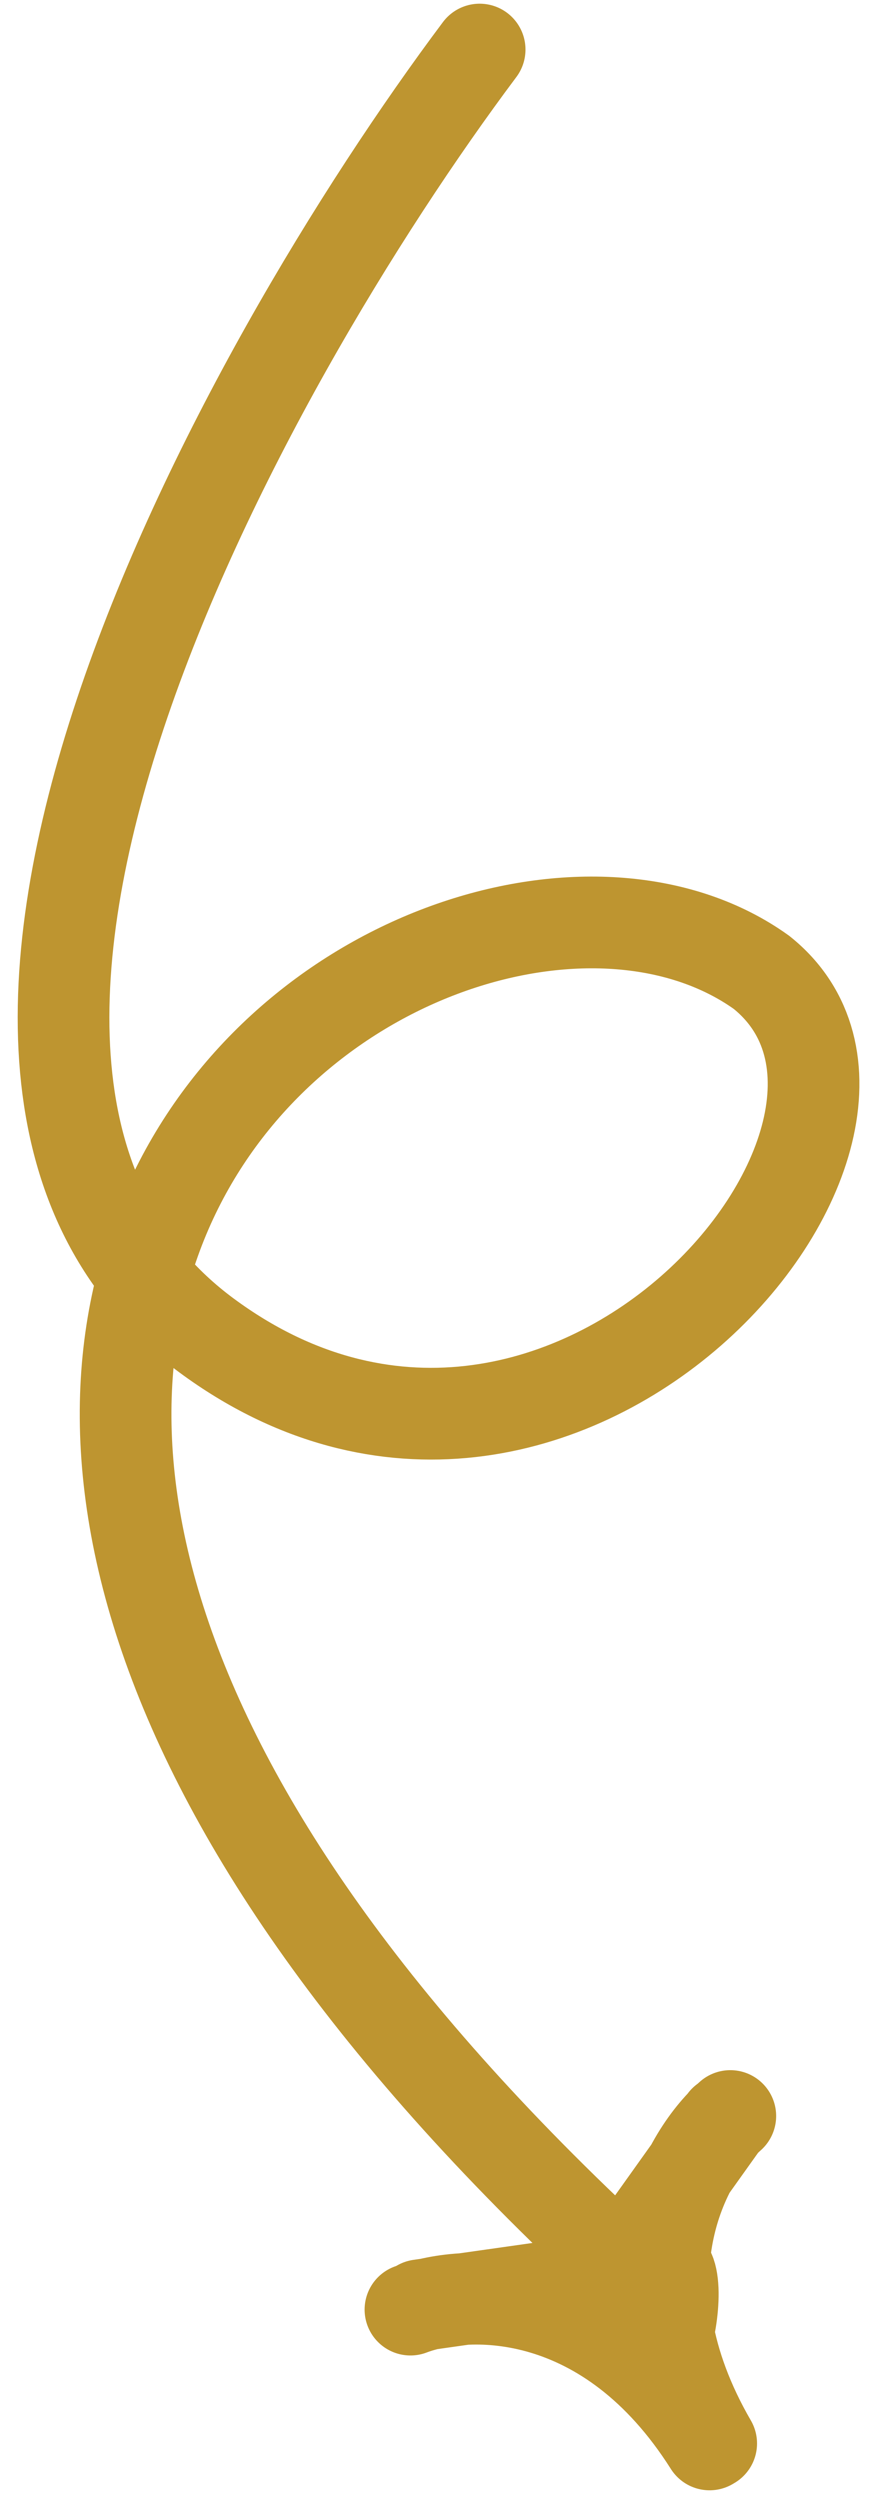 <svg width="38" height="109" viewBox="0 0 38 109" fill="none" xmlns="http://www.w3.org/2000/svg">
<path d="M31.862 92.258C29.854 94.031 26.876 99.369 31.028 106.534M17.907 100.698C20.411 99.743 26.526 99.581 30.958 106.576M31.608 92.471L26.725 99.317L18.319 100.509M20.926 2.161C10.5 16.079 -6.481 46.777 9.005 58.222C24.49 69.668 41.784 49.239 33.222 42.395C19.312 32.435 -19.062 57.499 28.827 100.28M28.638 102.77C28.582 102.804 28.486 102.813 28.347 102.789C28.21 102.766 28.042 102.713 27.853 102.637C27.475 102.483 27.019 102.237 26.565 101.956C26.111 101.675 25.662 101.36 25.298 101.069C24.932 100.776 24.658 100.512 24.55 100.333C24.501 100.253 24.495 100.17 24.522 100.082C24.55 99.992 24.615 99.896 24.712 99.795C24.905 99.593 25.213 99.386 25.558 99.189C25.902 98.993 26.279 98.808 26.606 98.651C26.651 98.629 26.696 98.608 26.739 98.587C27.008 98.458 27.234 98.35 27.362 98.273C27.909 97.942 28.72 98.24 29.167 98.977C29.273 99.153 29.332 99.455 29.348 99.824C29.363 100.19 29.335 100.613 29.275 101.025C29.215 101.436 29.123 101.834 29.011 102.15C28.955 102.308 28.894 102.445 28.83 102.551C28.765 102.659 28.701 102.732 28.638 102.77Z" stroke="#BE9530" stroke-width="4" stroke-linecap="round"/>
</svg>
